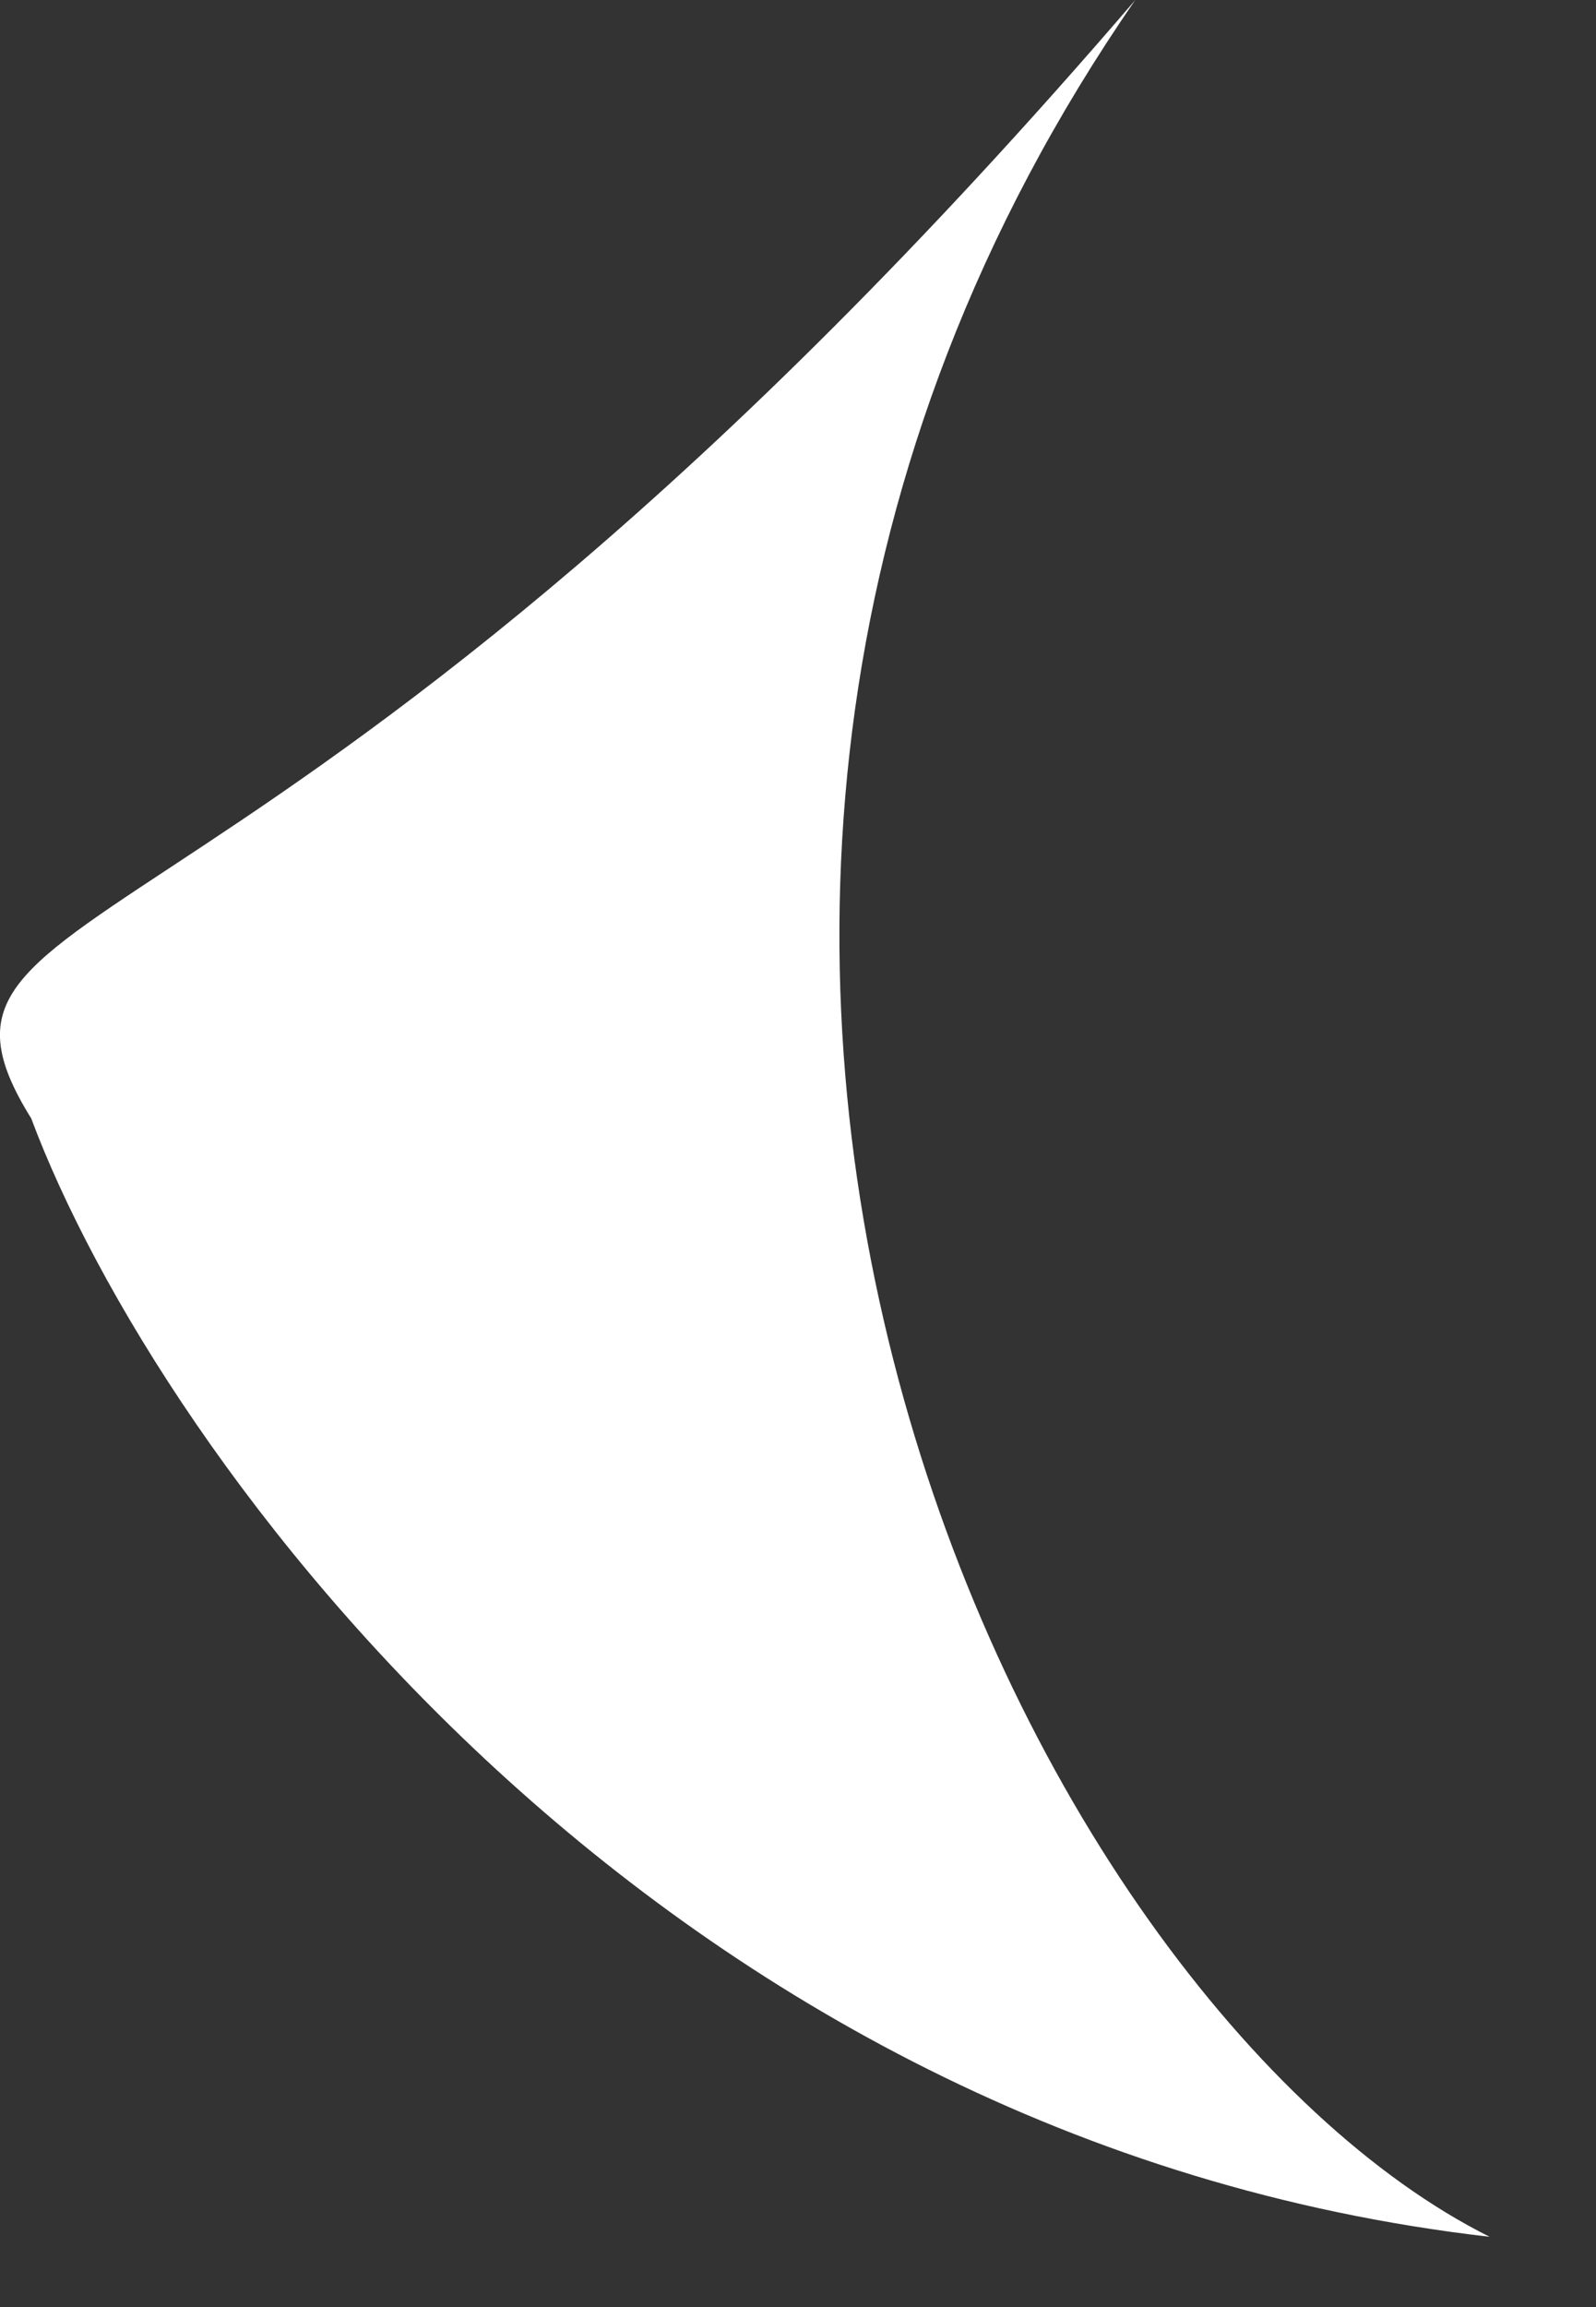 <?xml version="1.0" encoding="utf-8"?>
<svg xmlns="http://www.w3.org/2000/svg" fill="none" height="100%" overflow="visible" preserveAspectRatio="none" style="display: block;" viewBox="0 0 9 13" width="100%">
<rect x="0" y="0" width="9" height="13" fill="#333333" stroke="none"/>
<path d="M8.4 12.604C3.712 12.066 0.894 8.223 0.176 6.302C-0.669 4.944 1.544 5.656 6.402 0C2.789 5.226 5.787 11.298 8.4 12.604Z" fill="white" id="i vibe you"/>
</svg>